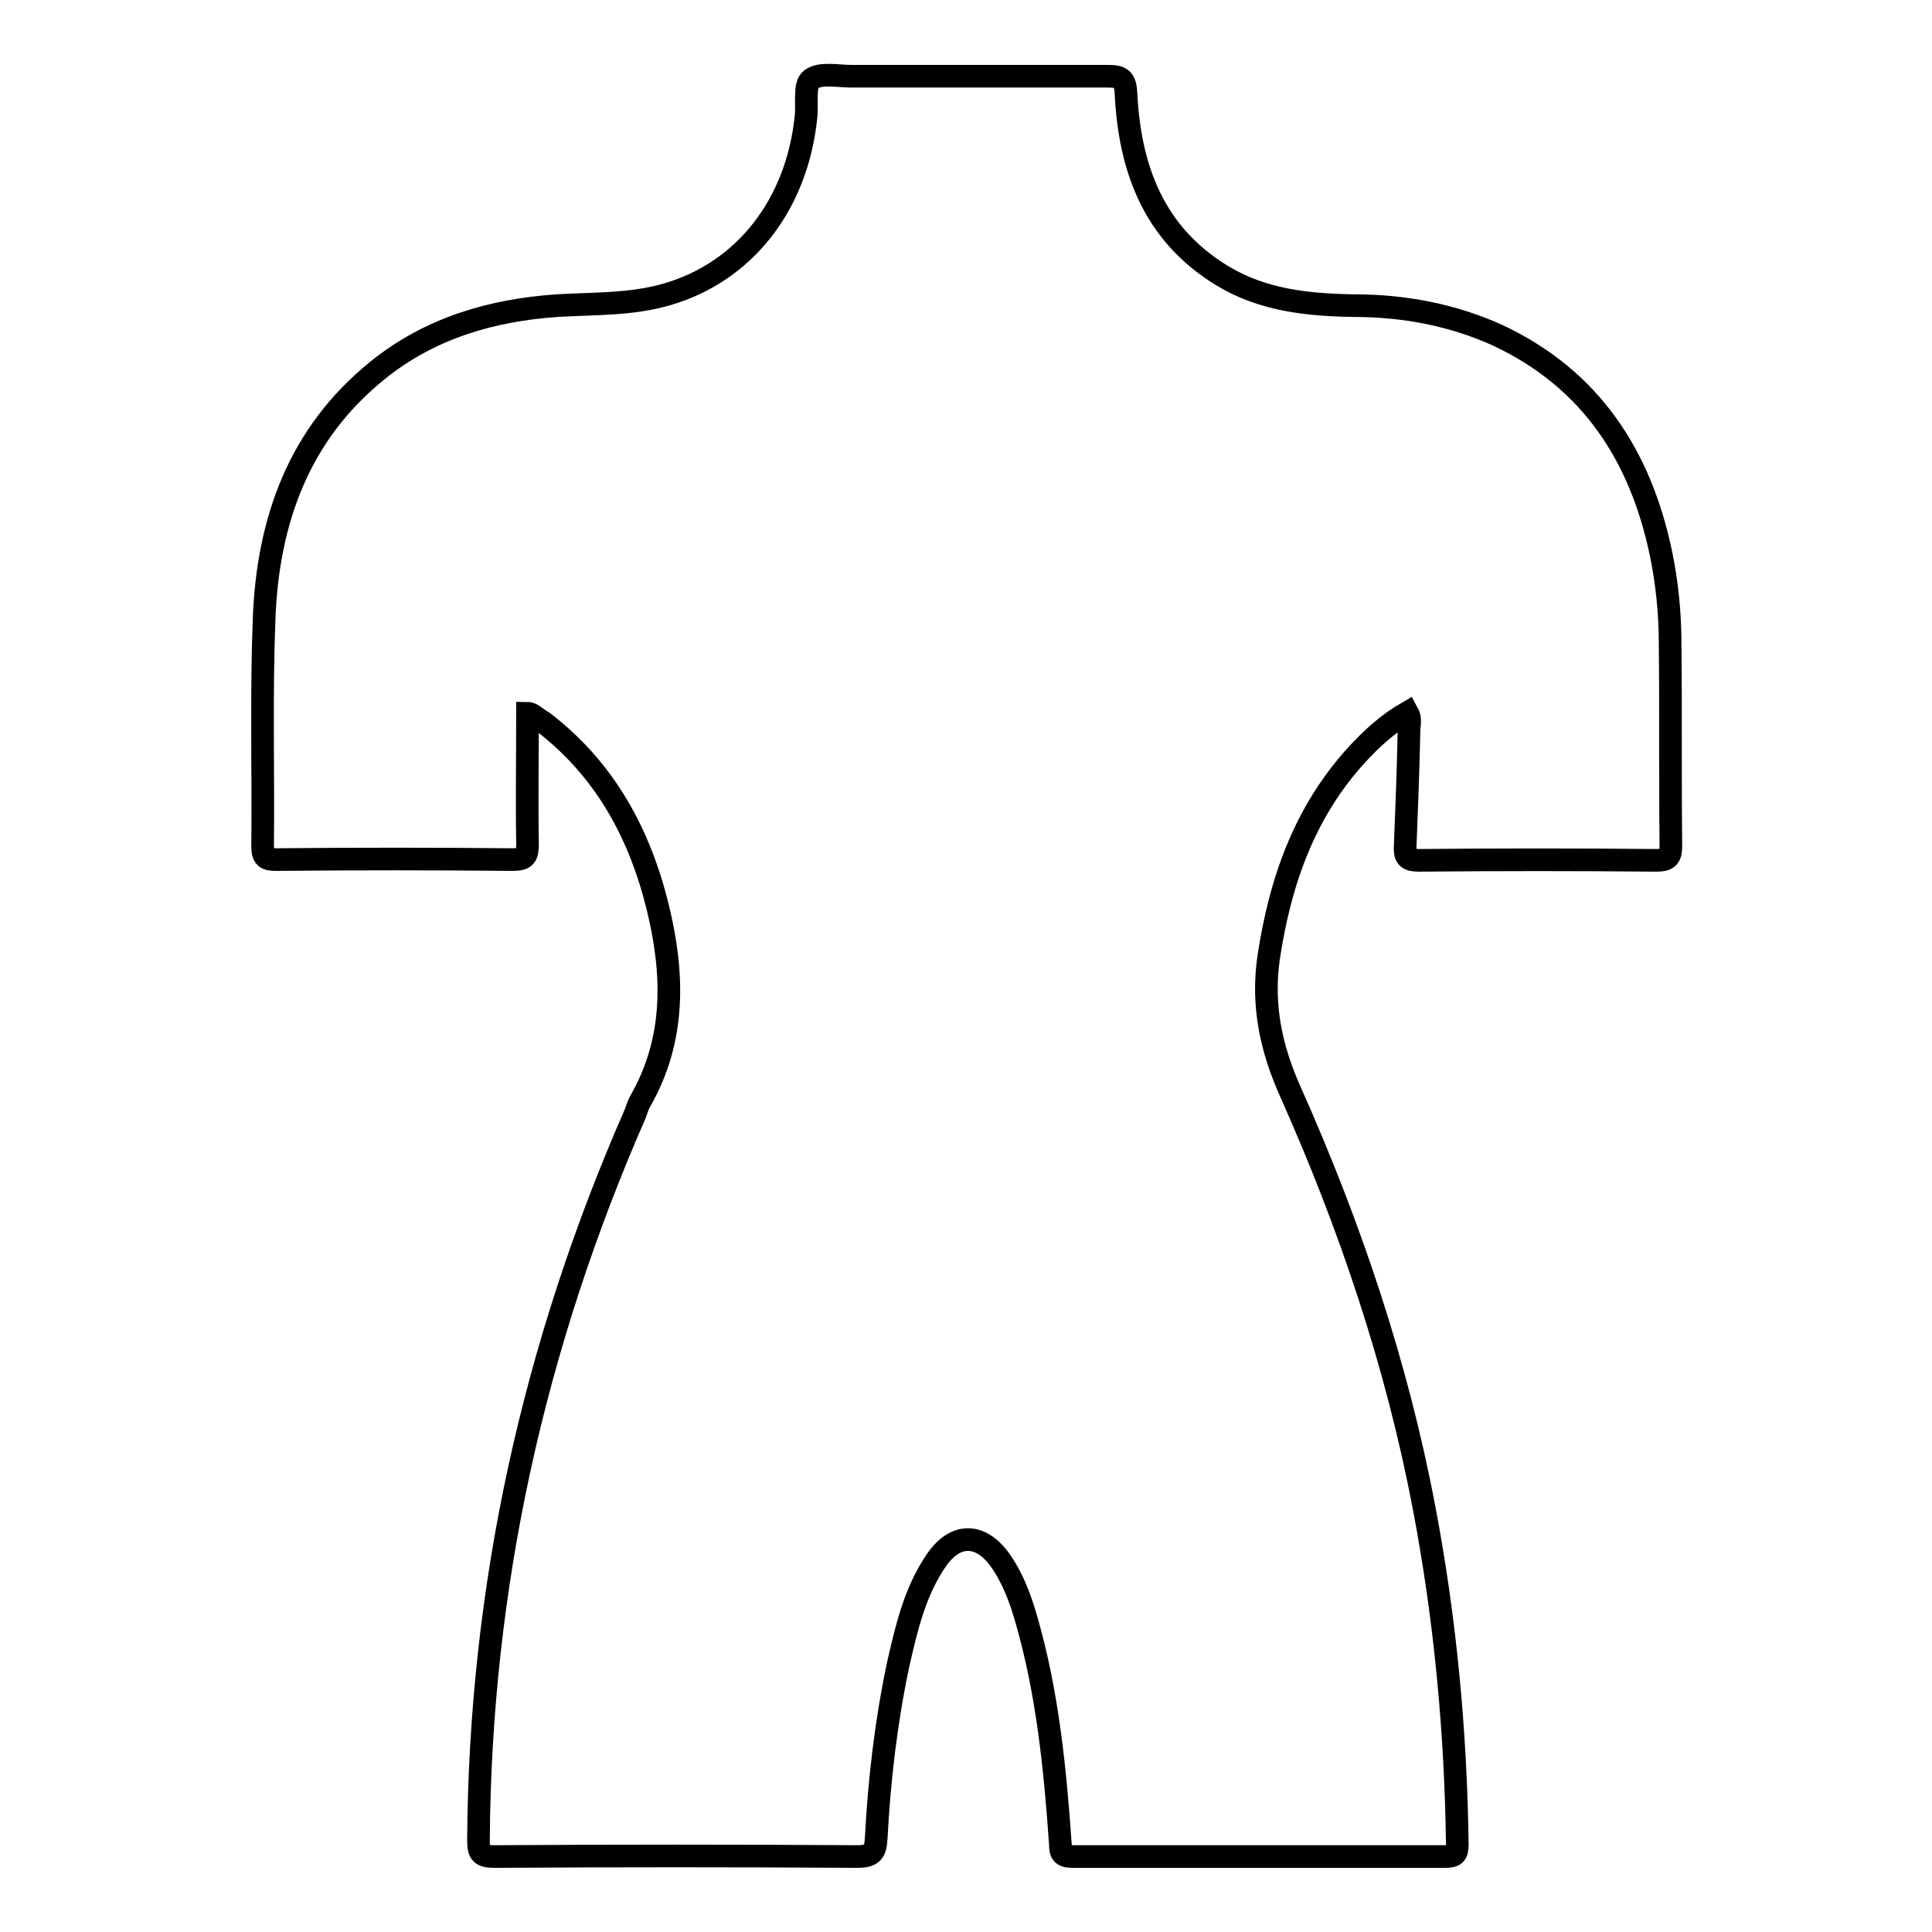 <?xml version="1.0" encoding="utf-8"?>
<!-- Svg Vector Icons : http://www.onlinewebfonts.com/icon -->
<!DOCTYPE svg PUBLIC "-//W3C//DTD SVG 1.1//EN" "http://www.w3.org/Graphics/SVG/1.1/DTD/svg11.dtd">
<svg version="1.1" xmlns="http://www.w3.org/2000/svg" xmlns:xlink="http://www.w3.org/1999/xlink" x="0px" y="0px" viewBox="0 0 256 256" enable-background="new 0 0 256 256" xml:space="preserve">
<g><g><path stroke-width="3" fill-opacity="0" stroke="#000000"  d="M69.9,94.5c0,5.8-0.1,11.5,0,17.2c0,1.7-0.2,2.2-2,2.2c-10.4-0.1-20.9-0.1-31.3,0c-1.4,0-1.8-0.3-1.8-1.8c0.1-10-0.2-20.1,0.2-30.2c0.5-12.9,4.6-24.4,15-32.8c6.9-5.6,15.1-8,23.8-8.6c4.9-0.3,9.8-0.1,14.6-1.5c10.3-3,17.2-11.9,18.4-23.5c0.2-1.7-0.3-4.3,0.7-5c1.2-0.9,3.5-0.4,5.3-0.4c11.4,0,22.7,0,34.1,0c1.8,0,2.2,0.5,2.3,2.3c0.5,10,3.7,18.6,12.7,24.1c5.4,3.3,11.4,3.9,17.5,4c6.6,0,13,1.2,19,3.9c12.4,5.8,19,16,21.7,29c0.8,3.9,1.2,7.9,1.2,11.9c0.1,8.9,0,17.8,0.1,26.7c0,1.5-0.3,2-1.9,2c-10.5-0.1-21-0.1-31.5,0c-1.6,0-1.9-0.5-1.8-2c0.2-5.1,0.4-10.1,0.5-15.2c0-0.7,0.3-1.5-0.2-2.4c-2.6,1.5-4.8,3.5-6.8,5.7c-6.9,7.6-10.1,16.8-11.6,26.8c-0.9,6.3,0.3,12,2.9,17.8c7.9,17.7,14.1,36.1,17.7,55.1c2.8,14.7,4.2,29.6,4.4,44.6c0,1.4-0.4,1.6-1.7,1.6c-16.4,0-32.8,0-49.3,0c-1.4,0-1.6-0.5-1.6-1.7c-0.7-10-1.7-20-4.5-29.7c-0.8-2.8-1.8-5.5-3.5-7.9c-2.6-3.6-5.9-3.6-8.4,0c-2.9,4.2-4,9.1-5.1,13.9c-1.6,7.6-2.5,15.3-2.9,23c-0.1,1.8-0.5,2.4-2.5,2.4c-16-0.1-32.1-0.1-48.1,0c-1.7,0-2.1-0.4-2.1-2.1c0.2-33.6,7.3-65.6,20.8-96.4c0.2-0.6,0.4-1.2,0.7-1.7c4.6-8.1,4.4-16.7,2.3-25.4c-2.4-9.9-7-18.4-15.2-24.7C71.1,95.2,70.5,94.5,69.9,94.5z"/></g></g>
</svg>